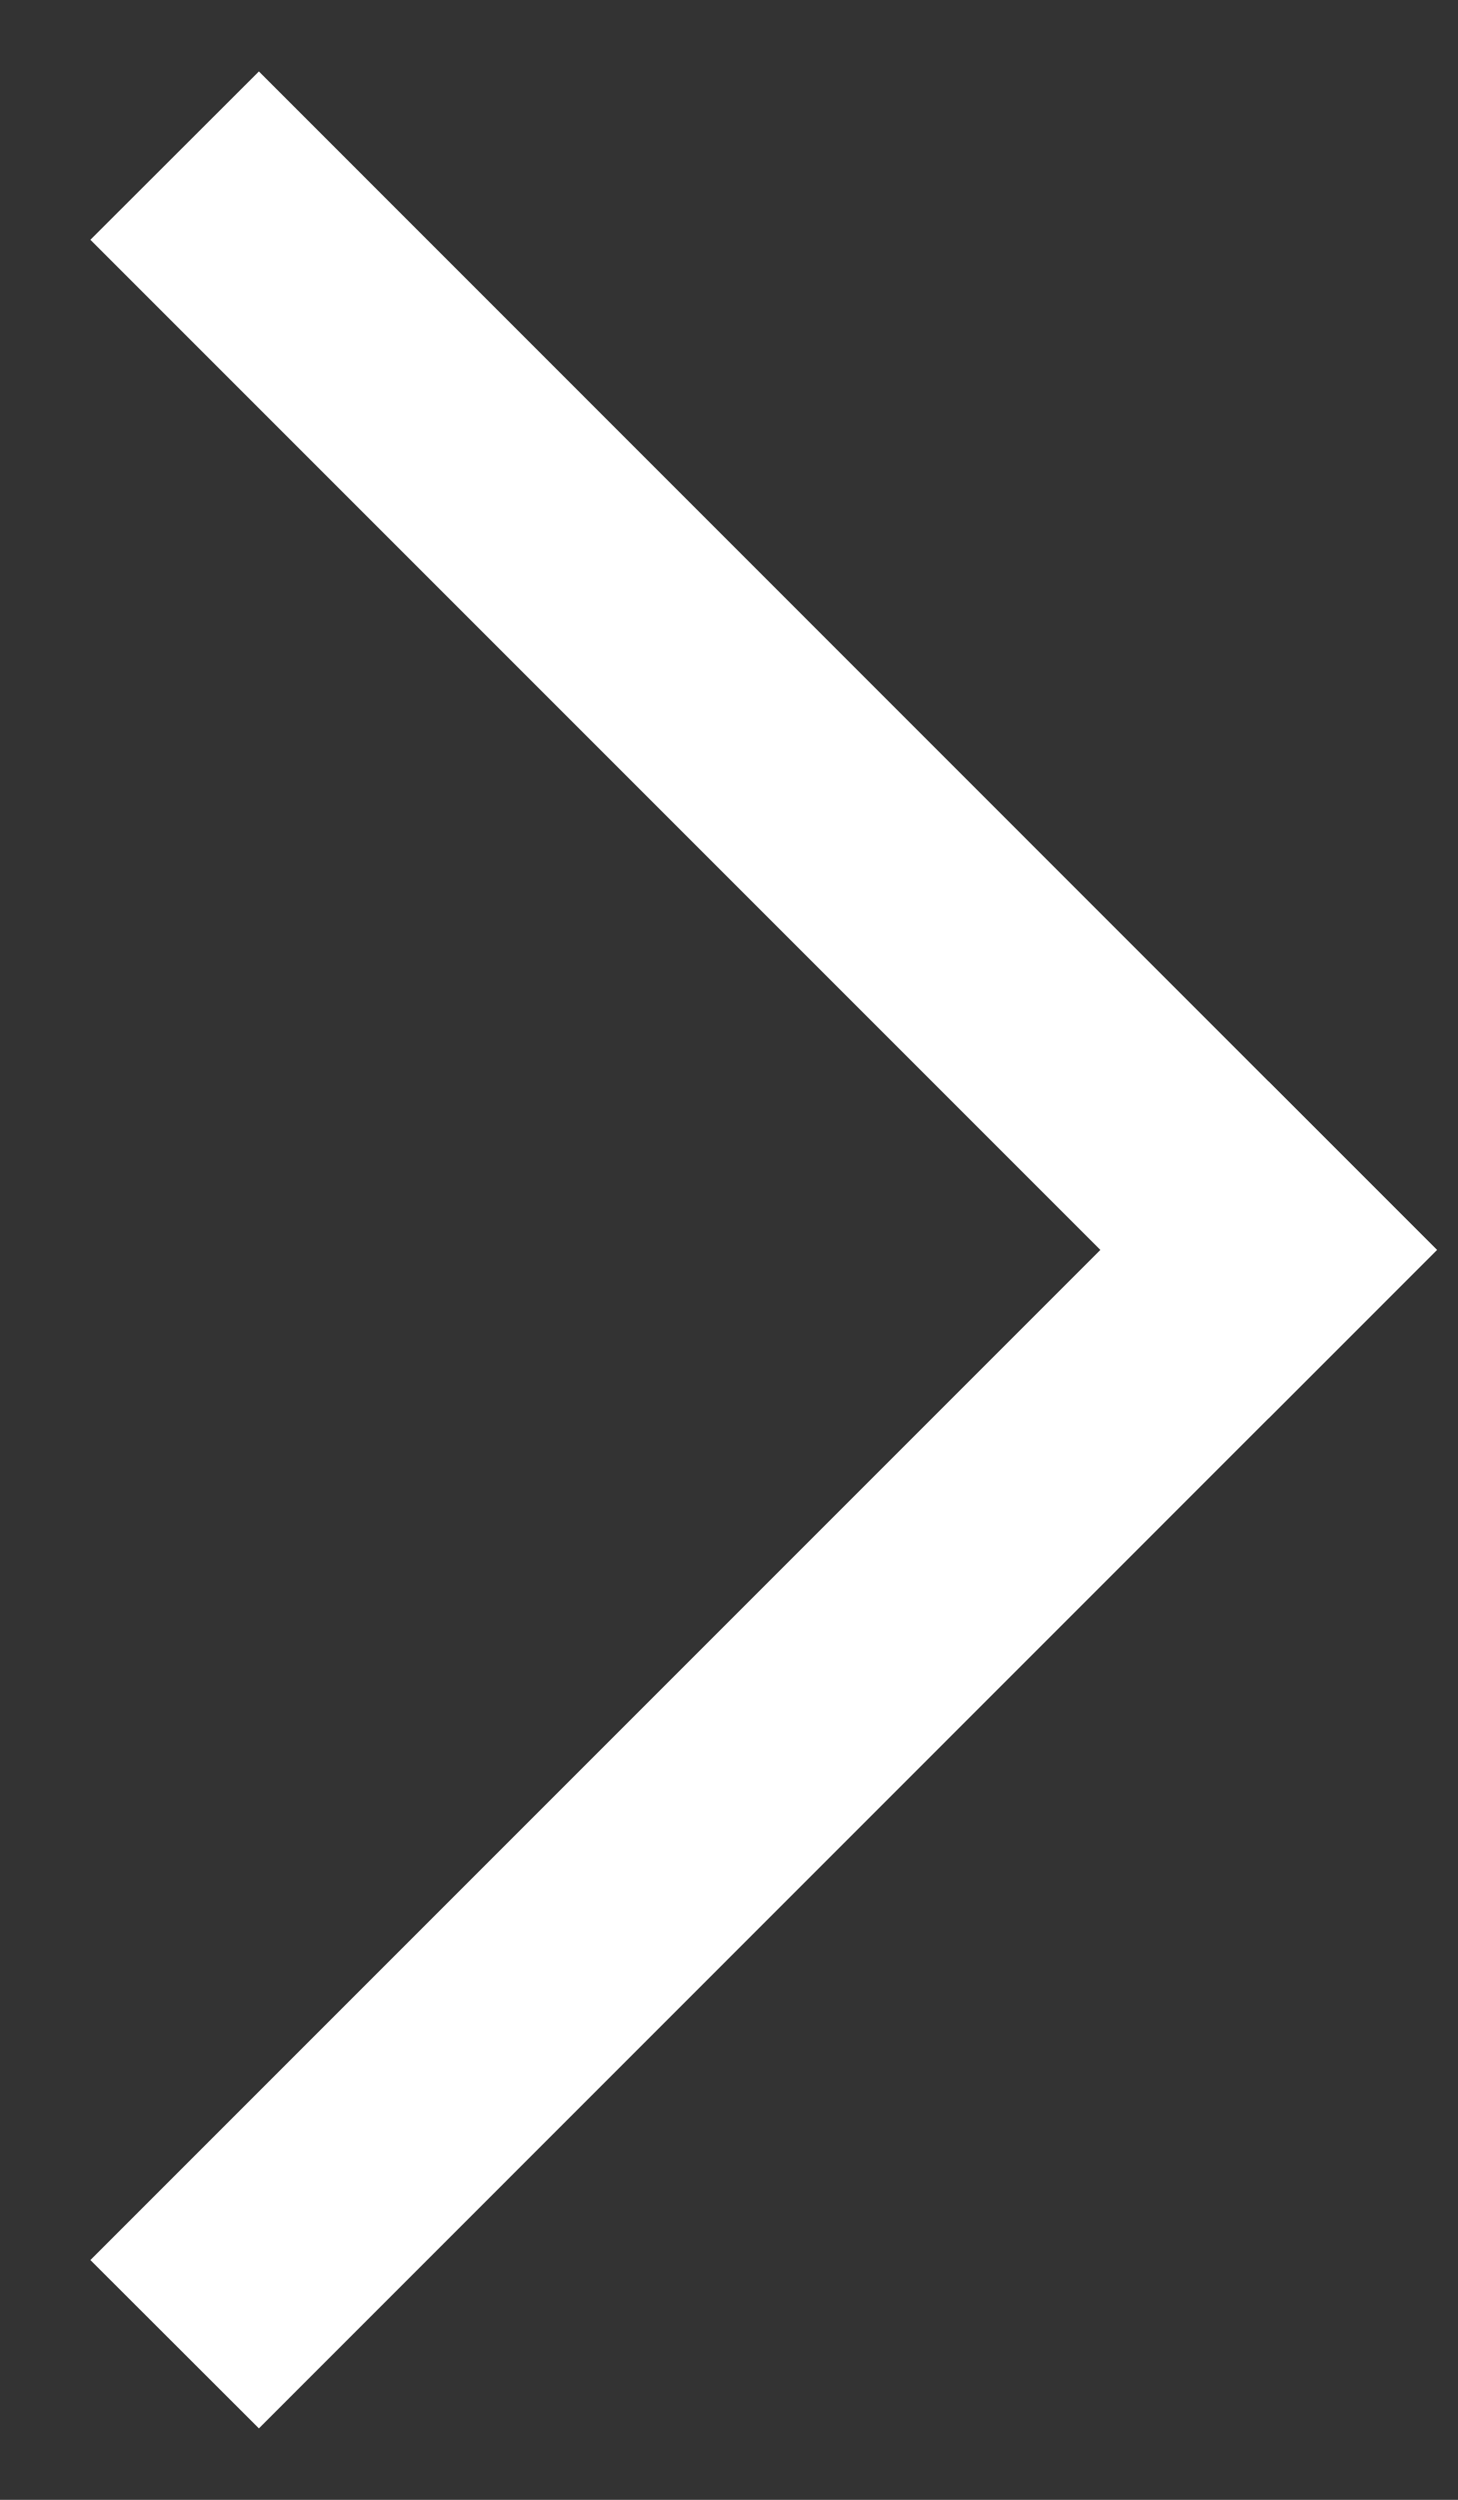 <svg width="7" height="12" viewBox="0 0 7 12" fill="none" xmlns="http://www.w3.org/2000/svg">
<rect x="0" y="0" width="7" height="12" fill="#333333" stroke="none"/>
<path d="M6.899 6L6.091 6.808L0.434 1.151L1.243 0.343L6.899 6Z" fill="white"/>
<path d="M1.243 11.657L0.434 10.849L6.091 5.192L6.899 6L1.243 11.657Z" fill="white"/>
</svg>
